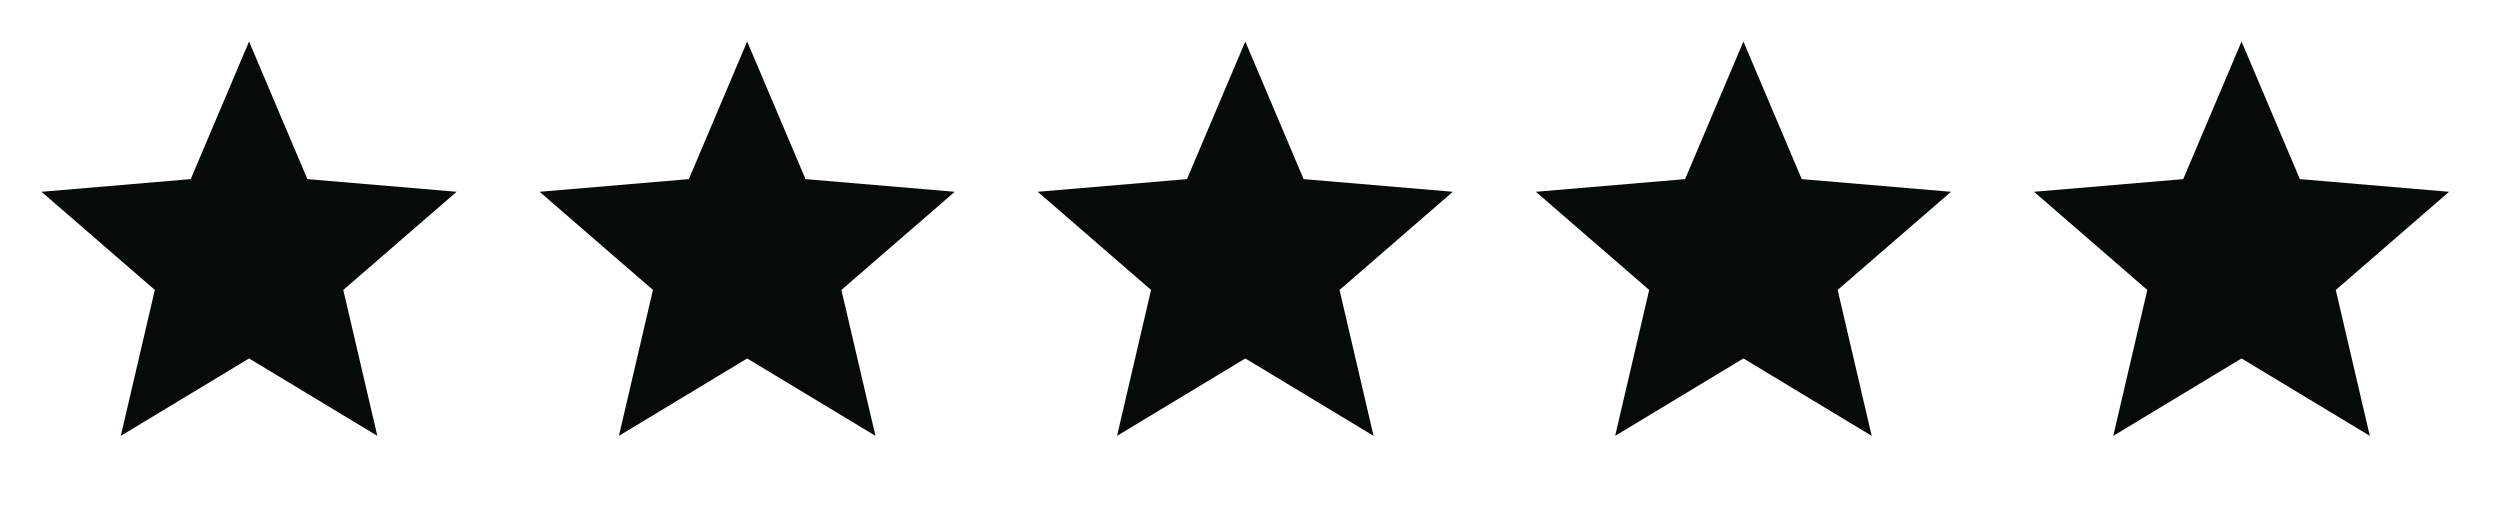 <svg xmlns="http://www.w3.org/2000/svg" width="133" height="27" viewBox="0 0 133 27" fill="none"><path d="M13.25 19.069L20.074 23.188L18.263 15.425L24.292 10.203L16.353 9.529L13.25 2.208L10.147 9.529L2.208 10.203L8.237 15.425L6.426 23.188L13.25 19.069Z" fill="#060A09"></path><path d="M39.75 19.069L46.574 23.188L44.763 15.425L50.792 10.203L42.853 9.529L39.75 2.208L36.647 9.529L28.708 10.203L34.737 15.425L32.926 23.188L39.75 19.069Z" fill="#060A09"></path><path d="M66.25 19.069L73.074 23.188L71.263 15.425L77.292 10.203L69.353 9.529L66.25 2.208L63.147 9.529L55.208 10.203L61.237 15.425L59.426 23.188L66.25 19.069Z" fill="#060A09"></path><path d="M92.75 19.069L99.574 23.188L97.763 15.425L103.792 10.203L95.853 9.529L92.75 2.208L89.647 9.529L81.708 10.203L87.737 15.425L85.926 23.188L92.75 19.069Z" fill="#060A09"></path><path d="M119.25 19.069L126.074 23.188L124.263 15.425L130.292 10.203L122.353 9.529L119.25 2.208L116.147 9.529L108.208 10.203L114.237 15.425L112.426 23.188L119.25 19.069Z" fill="#060A09"></path></svg>